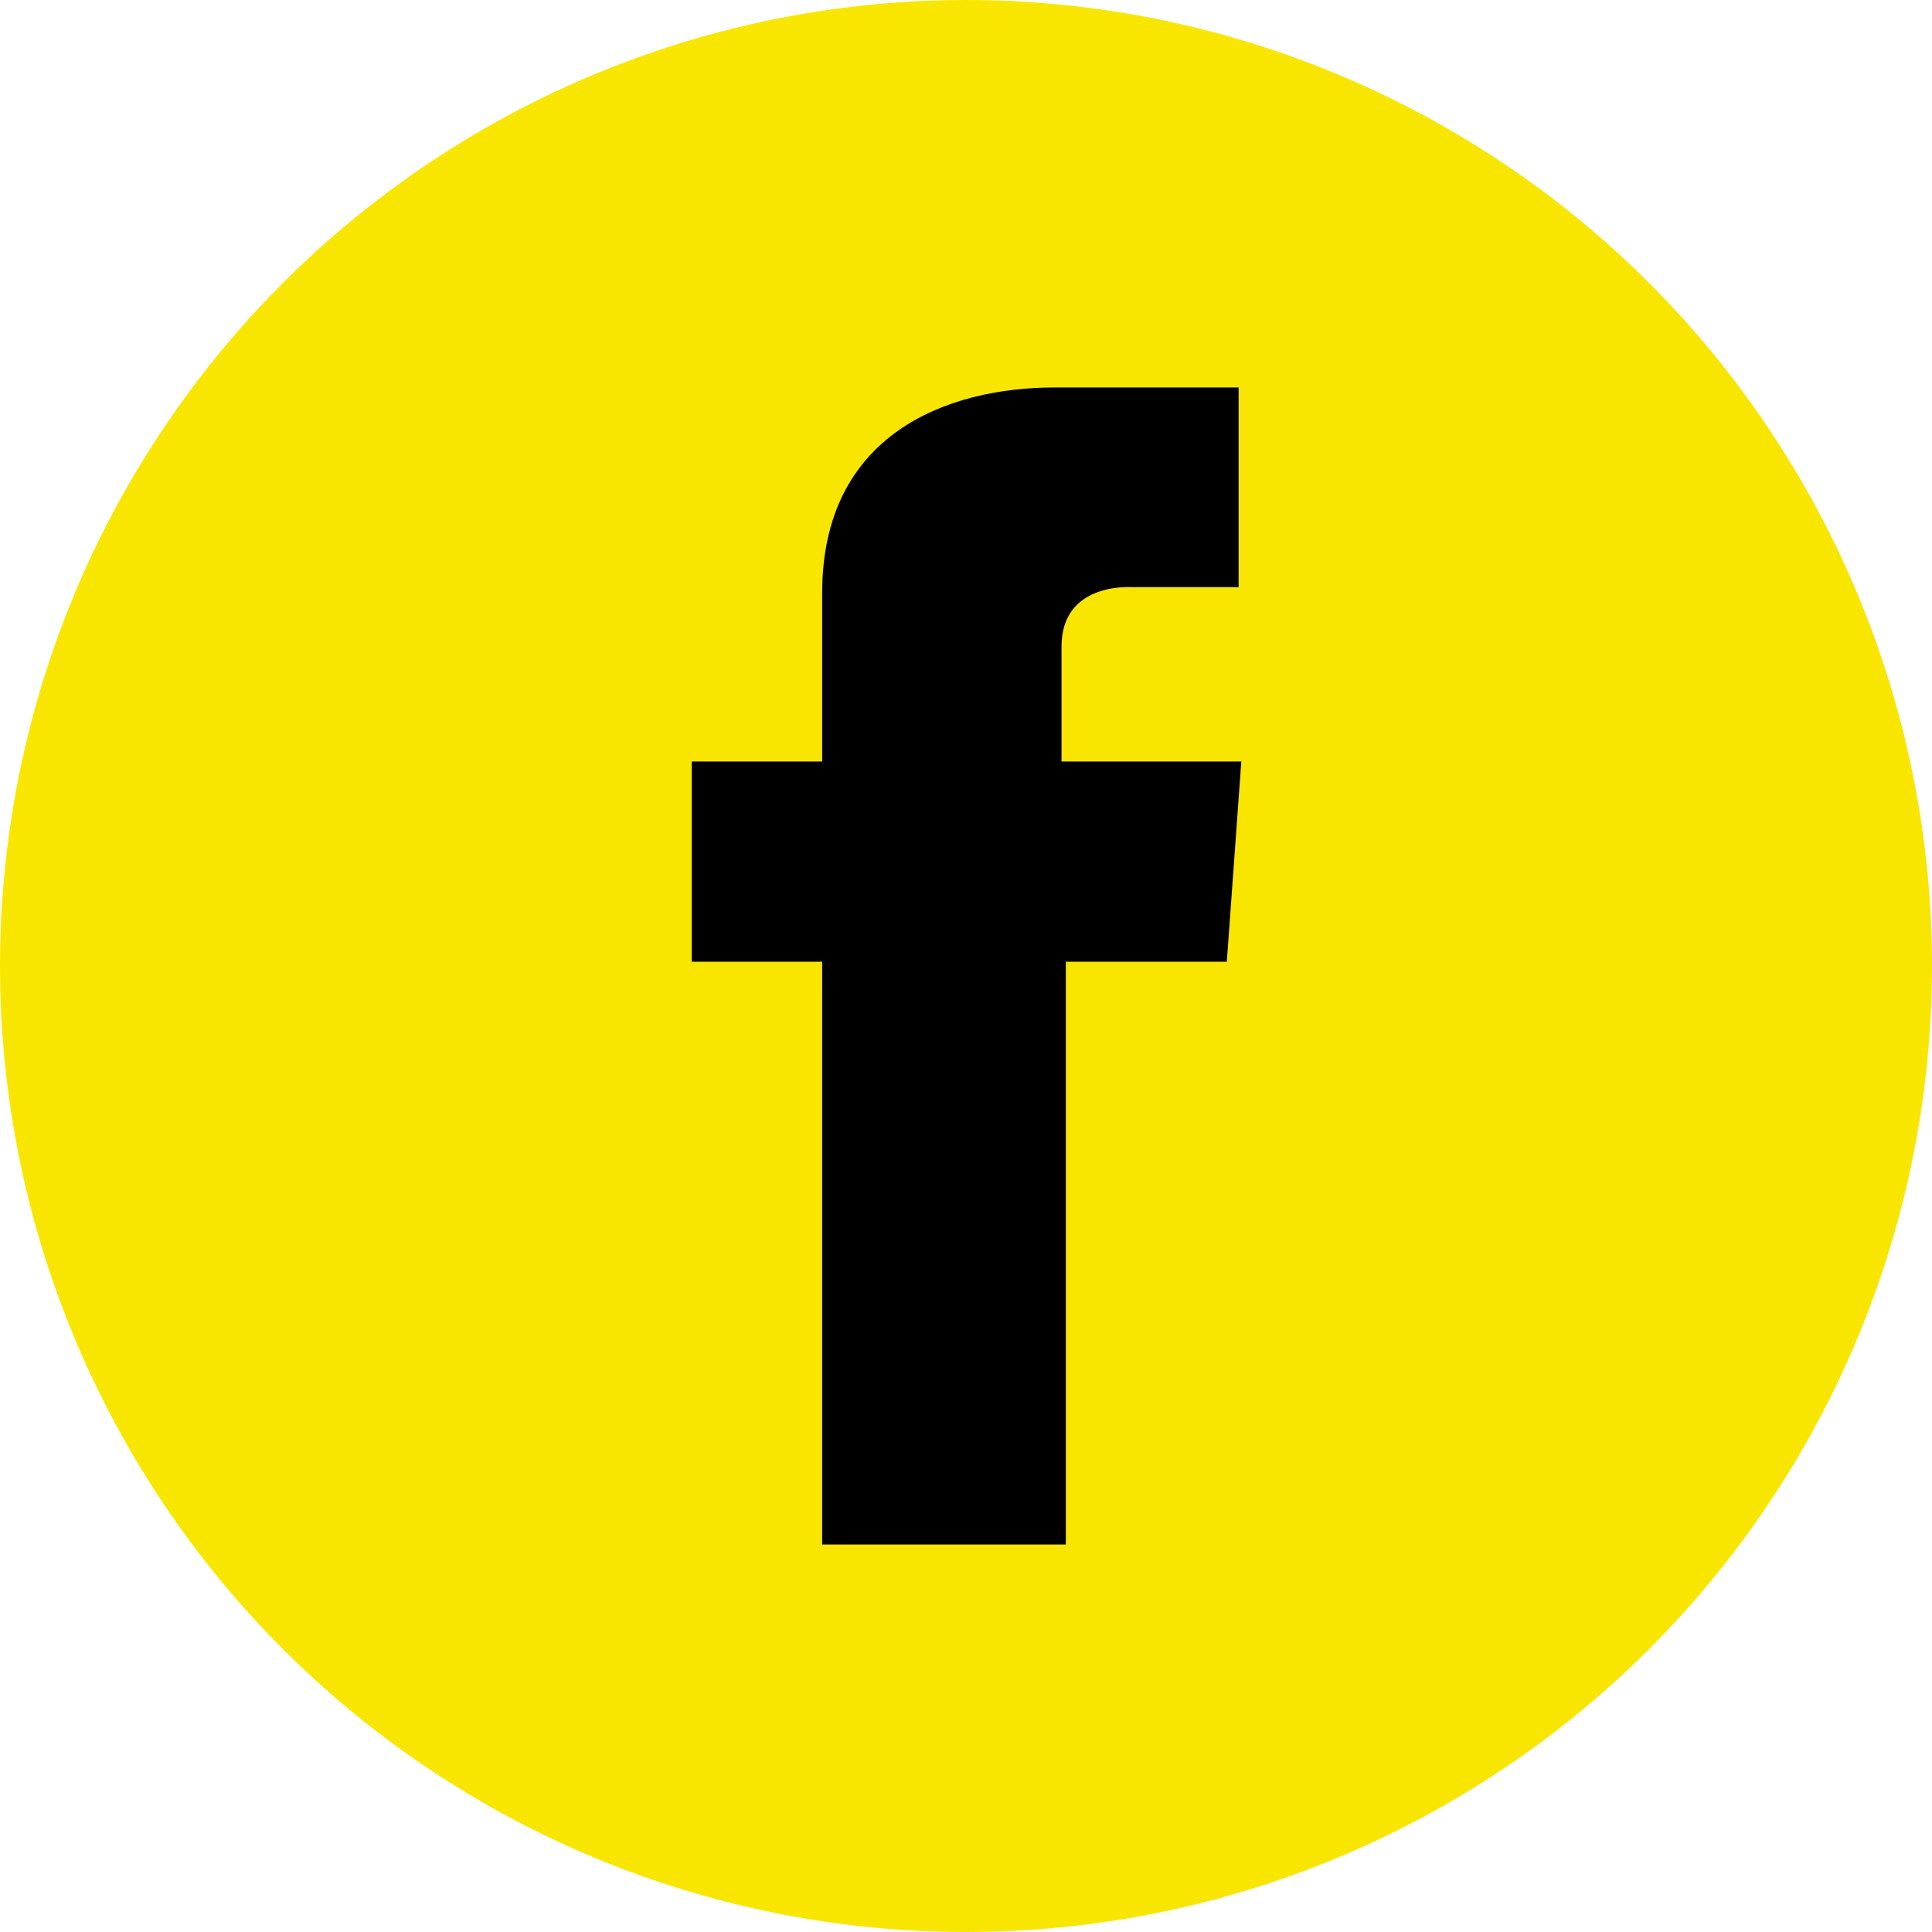 <svg xmlns="http://www.w3.org/2000/svg" viewBox="0 0 36 36"><defs><style>.cls-1{fill:#f8e600;}</style></defs><g id="Layer_2" data-name="Layer 2"><g id="Layer_1-2" data-name="Layer 1"><circle class="cls-1" cx="18" cy="18" r="18"/><g id="Icons"><path d="M23.1,7.22H19.65c-2,0-4.33.87-4.33,3.83,0,1,0,2,0,3.14H12.89v3.73h2.43V28.78h4.54V17.92h3l.27-3.73H19.78V12.05c0-1.18,1.23-1.11,1.3-1.11h2V7.22Z"/></g></g></g></svg>